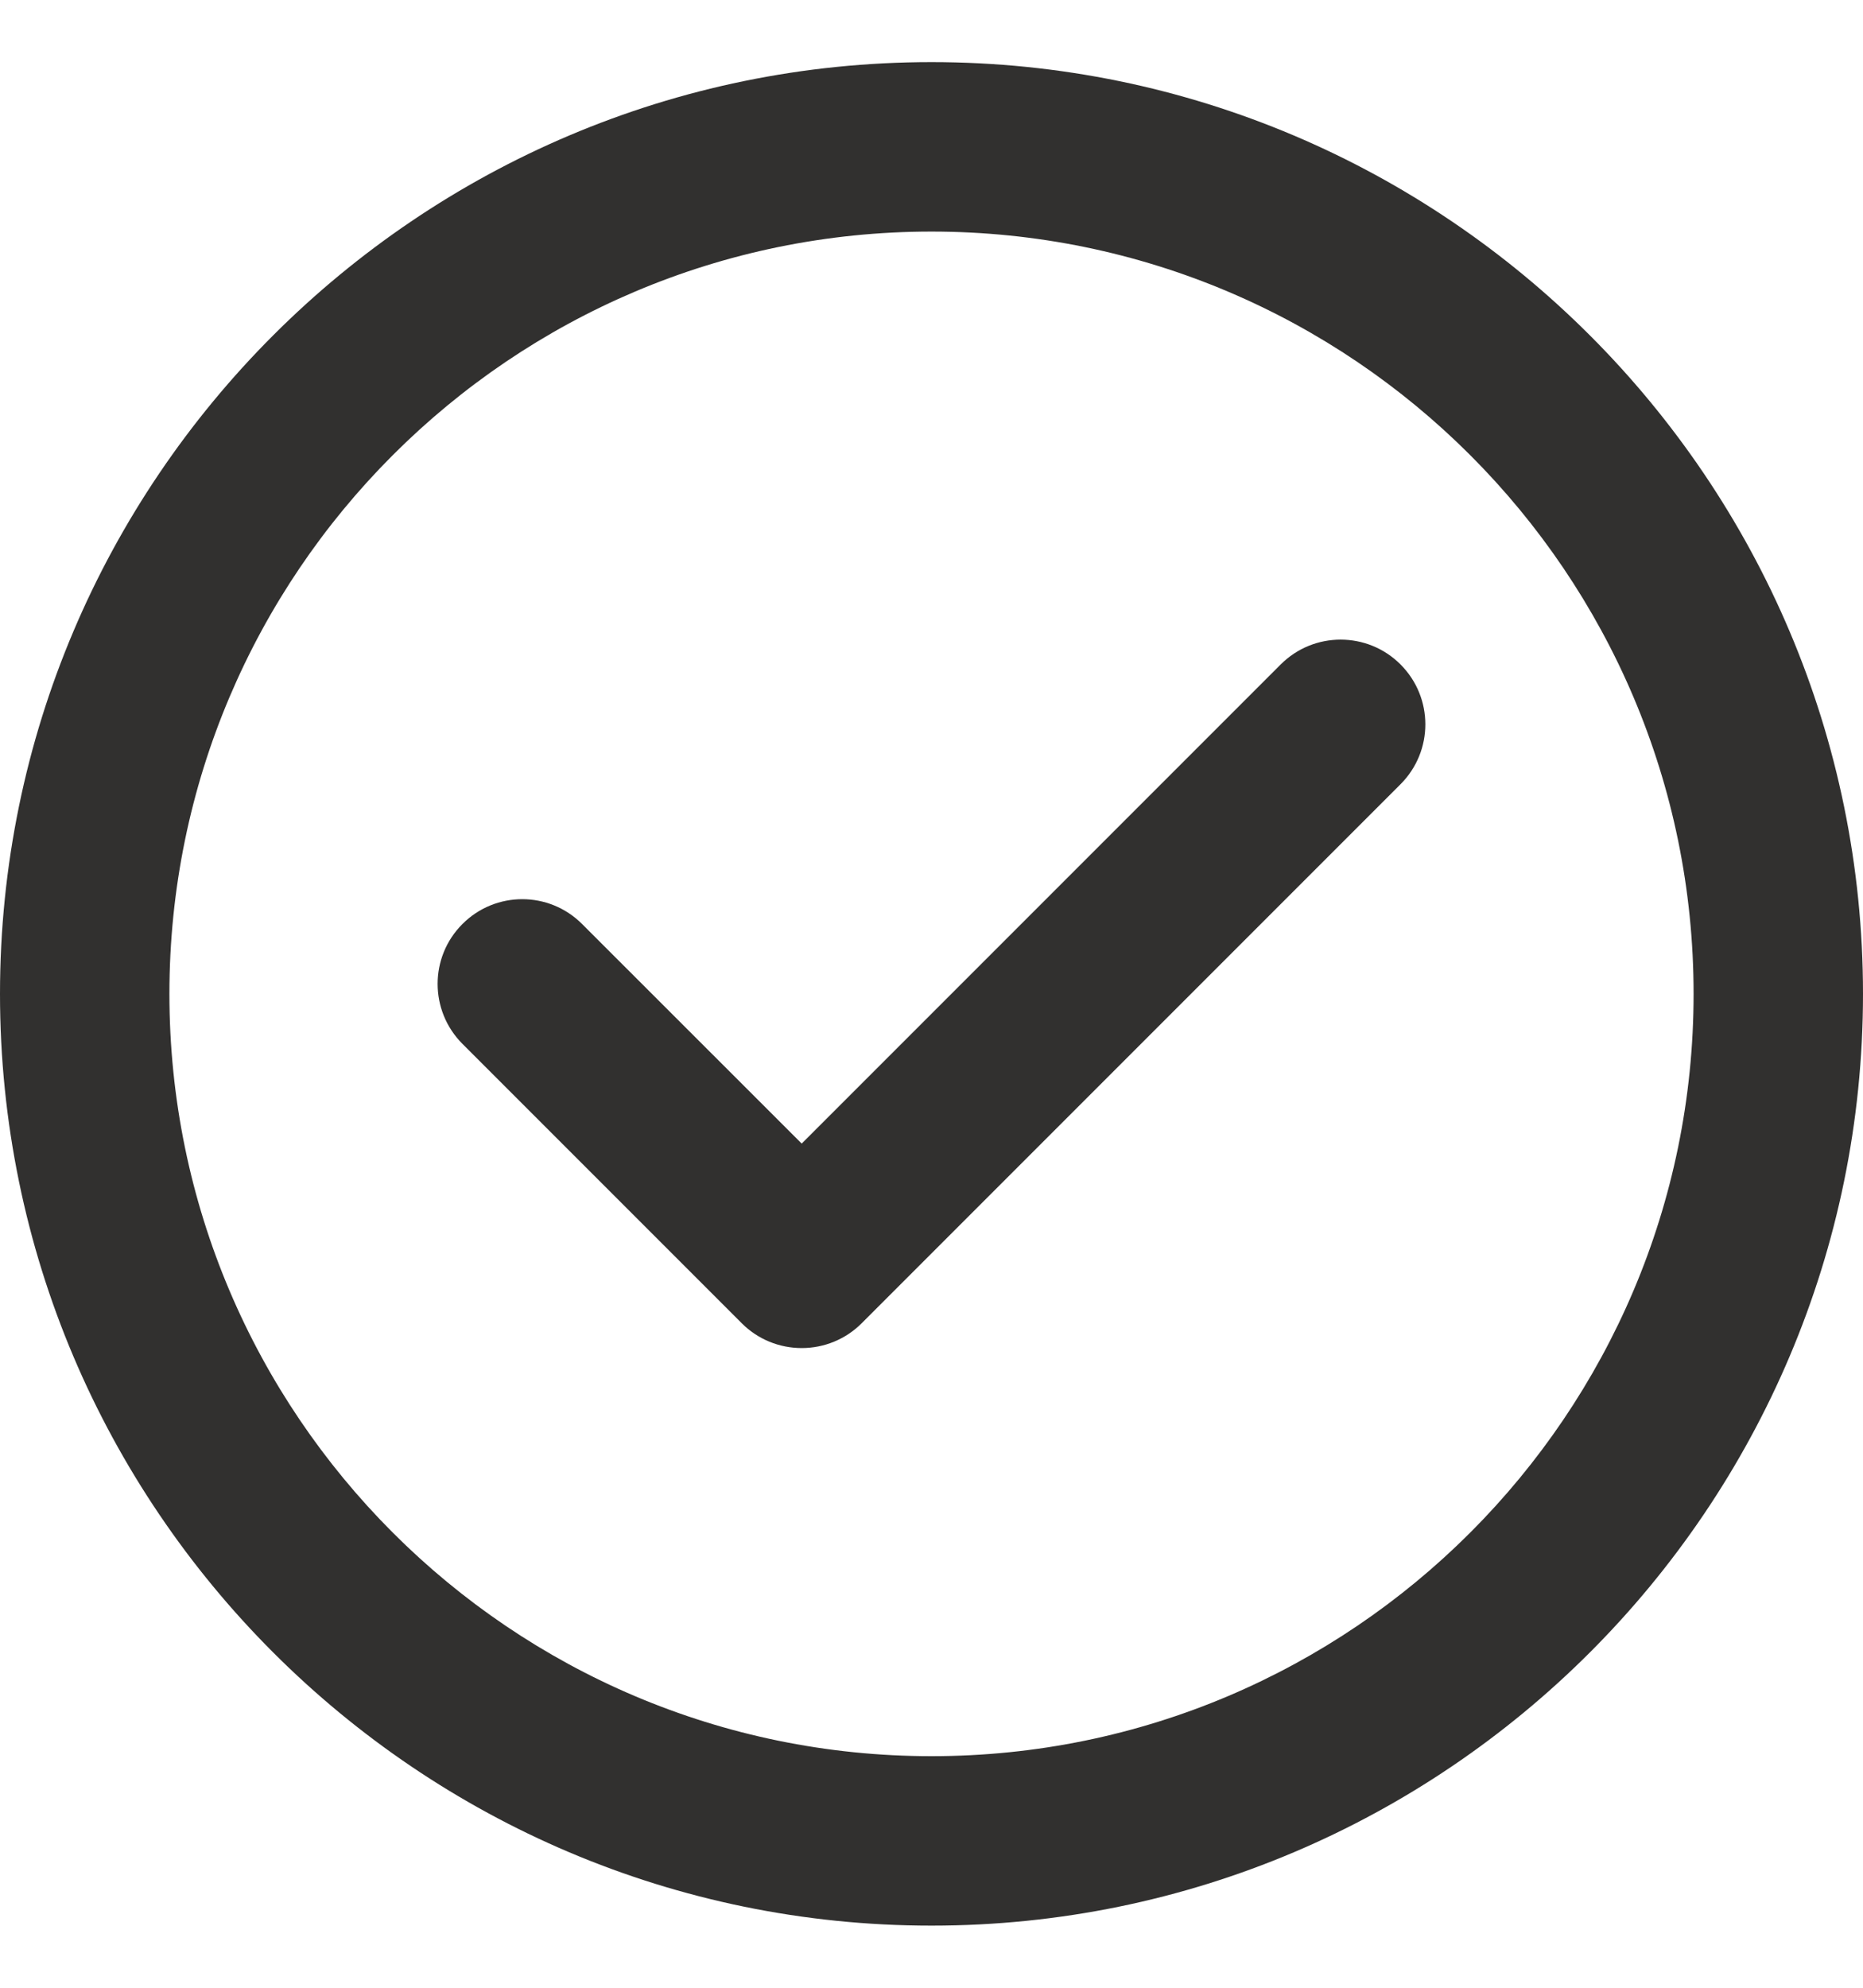 <svg xmlns="http://www.w3.org/2000/svg" fill="none" viewBox="0 0 15 16" height="16" width="15">
<g clip-path="url(#clip0_83_1393)">
<path fill="#31302F" d="M7.5 0.5C3.365 0.5 0 3.865 0 8C0 12.136 3.365 15.5 7.5 15.5C11.636 15.5 15 12.136 15 8C15 3.865 11.636 0.5 7.5 0.5ZM7.5 14.136C4.116 14.136 1.364 11.384 1.364 8C1.364 4.616 4.116 1.864 7.5 1.864C10.884 1.864 13.636 4.616 13.636 8C13.636 11.384 10.884 14.136 7.5 14.136Z"></path>
<path fill="#31302F" d="M10.312 5.348L6.455 9.205L4.687 7.438C4.421 7.171 3.989 7.171 3.723 7.438C3.457 7.704 3.457 8.135 3.723 8.402L5.973 10.652C6.101 10.78 6.274 10.851 6.455 10.851H6.455C6.636 10.851 6.809 10.78 6.937 10.652L11.276 6.313C11.543 6.046 11.543 5.615 11.276 5.348C11.01 5.082 10.578 5.082 10.312 5.348Z"></path>
</g>
<defs>
<clipPath id="clip0_83_1393">
<rect transform="translate(0 0.5)" fill="white" height="15" width="15"></rect>
</clipPath>
</defs>
</svg>
